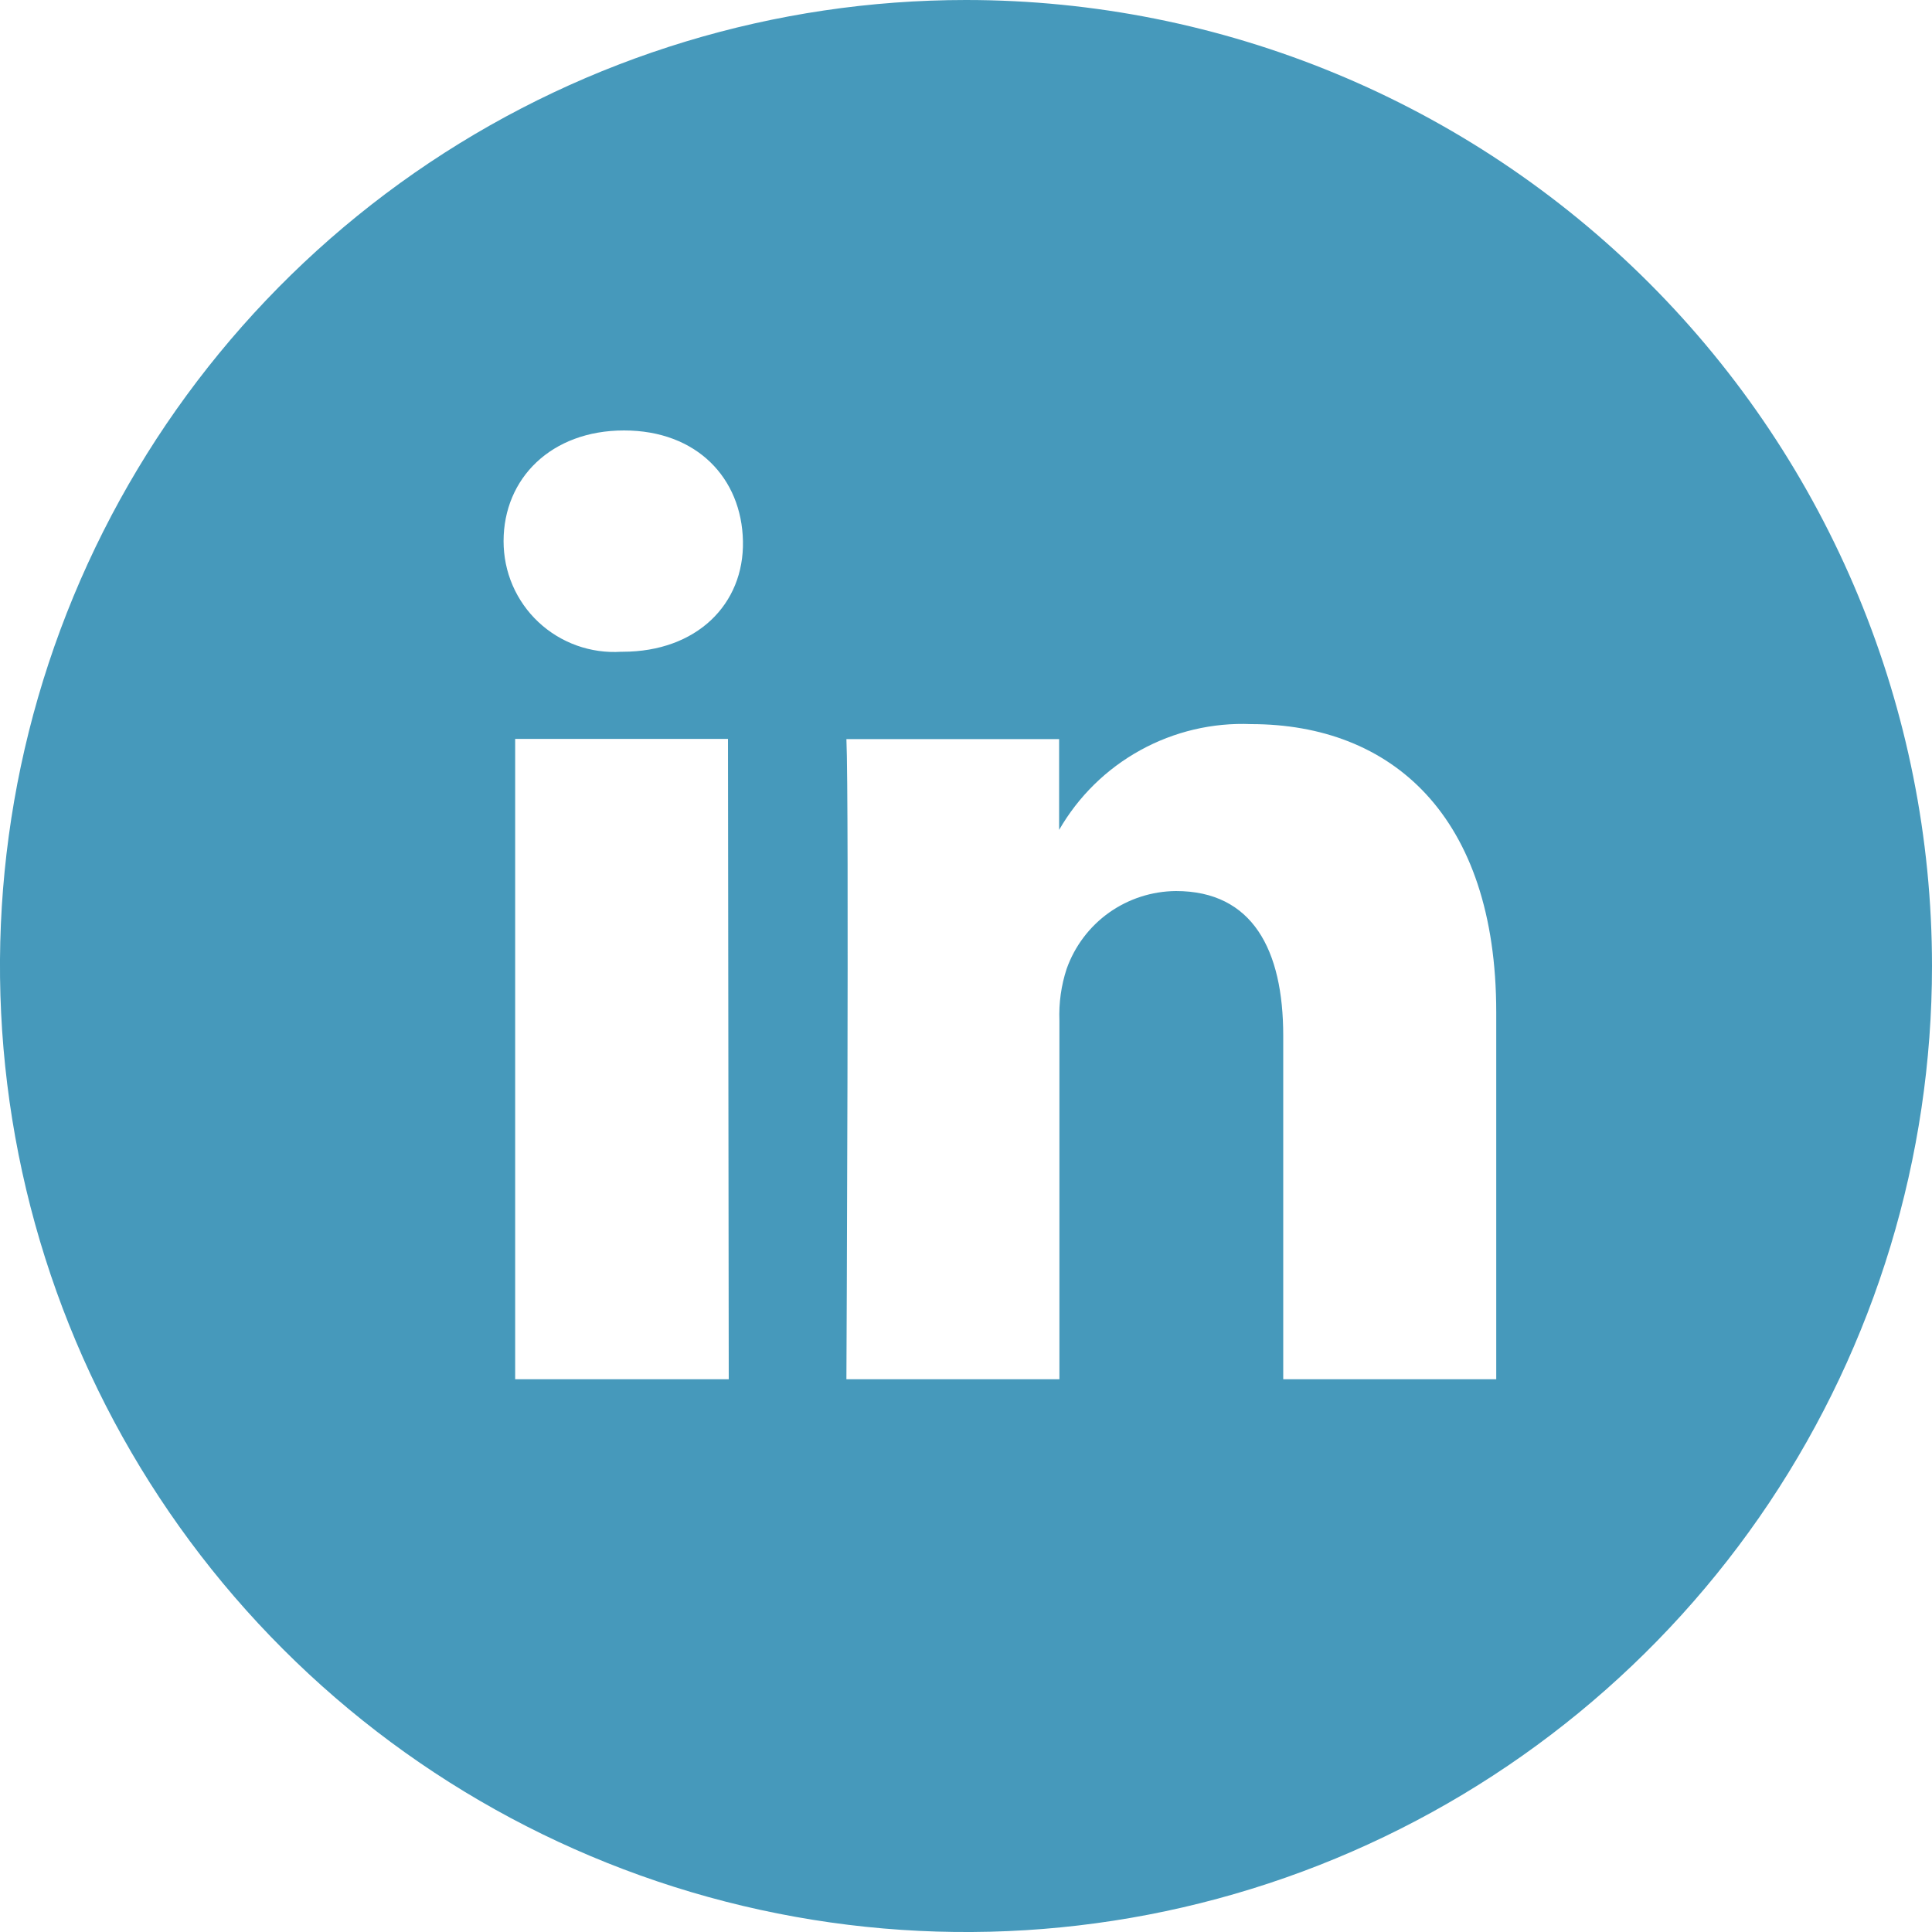 <svg width="20" height="20" viewBox="0 0 20 20" fill="none" xmlns="http://www.w3.org/2000/svg">
<path d="M10 0C8.022 0 6.089 0.586 4.444 1.685C2.8 2.784 1.518 4.346 0.761 6.173C0.004 8 -0.194 10.011 0.192 11.951C0.578 13.891 1.53 15.672 2.929 17.071C4.327 18.47 6.109 19.422 8.049 19.808C9.989 20.194 12 19.996 13.827 19.239C15.654 18.482 17.216 17.2 18.315 15.556C19.413 13.911 20 11.978 20 10C20 7.348 18.946 4.804 17.071 2.929C15.196 1.054 12.652 0 10 0V0ZM7.544 14.278H5.333V7.649H7.536L7.544 14.278ZM6.444 6.747H6.431C6.275 6.757 6.118 6.735 5.97 6.682C5.823 6.629 5.688 6.547 5.573 6.439C5.459 6.332 5.368 6.202 5.306 6.058C5.244 5.914 5.213 5.759 5.213 5.602C5.213 4.951 5.707 4.456 6.46 4.456C7.213 4.456 7.678 4.949 7.691 5.602C7.704 6.256 7.211 6.747 6.444 6.747ZM15.489 14.278H13.284V10.722C13.284 9.833 12.967 9.224 12.173 9.224C11.925 9.226 11.683 9.304 11.48 9.448C11.278 9.592 11.125 9.795 11.042 10.029C10.985 10.202 10.96 10.384 10.967 10.567V14.278H8.762C8.762 14.278 8.791 8.278 8.762 7.651H10.964V8.591C11.164 8.244 11.454 7.959 11.805 7.766C12.155 7.573 12.552 7.479 12.951 7.496C14.404 7.496 15.489 8.442 15.489 10.478V14.278Z" fill="#4699BB"/>
</svg>
